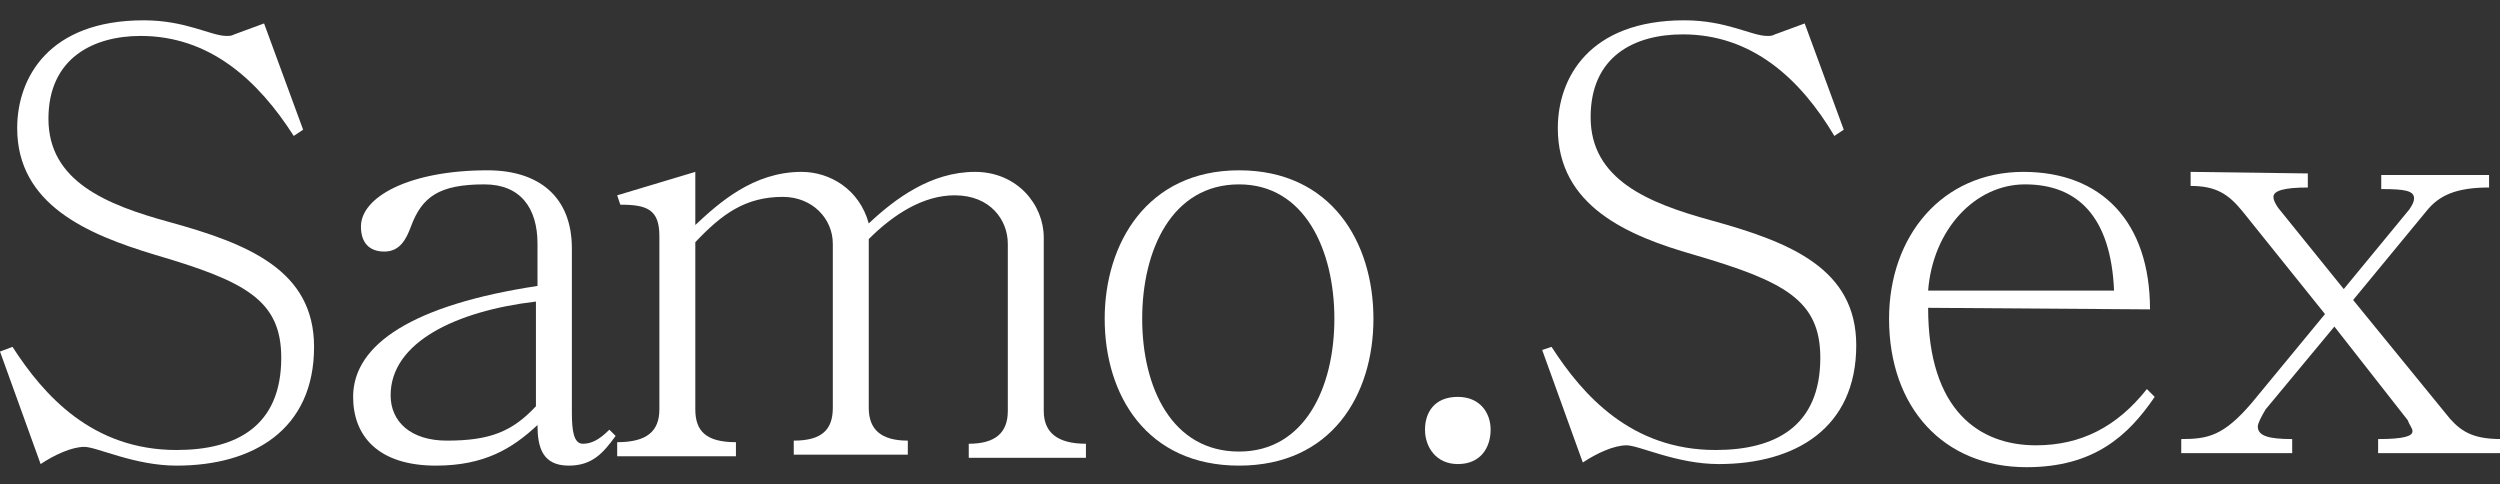 <?xml version="1.0" encoding="UTF-8"?>
<!-- Generator: Adobe Illustrator 22.0.1, SVG Export Plug-In . SVG Version: 6.00 Build 0)  -->
<svg version="1.1" id="Layer_1" xmlns="http://www.w3.org/2000/svg" xmlns:xlink="http://www.w3.org/1999/xlink" x="0px" y="0px" width="160px" height="31px" viewBox="0 0 160 31" style="enable-background:new 0 0 160 31;" xml:space="preserve">
<rect x="0" y="0" width="160" height="31" fill="#333333" stroke="none"/>
<style type="text/css">
	.st0{fill:#FFFFFF;}
</style>
<g>
	<path class="st0" d="M0.8,22.2c2,3.1,5.1,6.6,10.5,6.6c3.8,0,6.7-1.5,6.7-5.9c0-3.7-2.3-4.9-8.1-6.6C5.6,15,1.1,13.1,1.1,8.2   c0-3.2,2-6.9,8.1-6.9c2.7,0,4.3,1,5.3,1c0.2,0,0.3,0,0.5-0.1l1.9-0.7l2.5,6.8l-0.6,0.4C16.5,5.1,13.4,2.3,9,2.3   c-3,0-5.9,1.4-5.9,5.3c0,4,3.7,5.5,7.7,6.6c5.1,1.4,9.3,3.1,9.3,8c0,5.3-3.9,7.6-8.8,7.6c-2.7,0-5.1-1.2-5.9-1.2s-1.9,0.5-2.8,1.1   L0,22.5L0.8,22.2z"/>
	<path class="st0" d="M39.4,27.9c-0.8,1.1-1.5,1.9-3,1.9c-1.7,0-2-1.2-2-2.6c-1.6,1.5-3.4,2.6-6.5,2.6c-3.7,0-5.3-1.9-5.3-4.4   c0-3.4,3.9-5.9,11.8-7.1v-2.7c0-2.3-1.1-3.8-3.4-3.8c-2.9,0-4,0.8-4.7,2.7c-0.3,0.8-0.7,1.6-1.7,1.6s-1.5-0.6-1.5-1.6   c0-1.9,3.1-3.6,8.1-3.6c3.3,0,5.4,1.7,5.4,5v10.5c0,1.1,0.1,2,0.7,2c0.5,0,1-0.2,1.7-0.9L39.4,27.9z M34.3,19.3   c-5.1,0.6-9.3,2.6-9.3,6c0,1.7,1.3,2.9,3.6,2.9c2.8,0,4.2-0.6,5.7-2.2V19.3z"/>
	<path class="st0" d="M39.5,29.2v-0.9c1.9,0,2.7-0.7,2.7-2.1V15.1c0-1.7-0.8-2-2.5-2l-0.2-0.6l5-1.5v3.4C46,13,48.2,11,51.3,11   c1.8,0,3.7,1.1,4.3,3.3c1.7-1.6,4-3.3,6.8-3.3c2.7,0,4.4,2.1,4.4,4.2v11.1c0,1.4,0.9,2.1,2.7,2.1v0.9H62v-0.9   c1.7,0,2.5-0.7,2.5-2.1V15.6c0-1.5-1.1-3.1-3.4-3.1c-2,0-3.9,1.2-5.5,2.8v10.8c0,1.4,0.8,2.1,2.5,2.1v0.9h-7.3v-0.9   c1.8,0,2.5-0.7,2.5-2.1V15.6c0-1.6-1.3-3-3.2-3c-2.4,0-3.9,1.1-5.6,2.9v10.7c0,1.4,0.7,2.1,2.6,2.1v0.9H39.5z"/>
	<path class="st0" d="M87.9,20.4c0,4.9-2.7,9.4-8.6,9.4s-8.6-4.5-8.6-9.4c0-4.8,2.7-9.5,8.6-9.5C85.2,10.9,87.9,15.5,87.9,20.4z    M73.1,20.4c0,4.4,1.9,8.5,6.2,8.5c4.2,0,6.1-4.1,6.1-8.5s-1.9-8.6-6.1-8.6C75,11.8,73.1,16,73.1,20.4z"/>
</g>
<g>
	<path class="st0" d="M95.4,27.5c0,1.1-0.6,2.2-2.1,2.2c-1.4,0-2.1-1.1-2.1-2.2s0.6-2.1,2.1-2.1C94.7,25.4,95.4,26.4,95.4,27.5z"/>
	<path class="st0" d="M99.3,22.2c2,3.1,5.1,6.6,10.5,6.6c3.8,0,6.7-1.5,6.7-5.9c0-3.7-2.3-4.9-8.1-6.6c-4.2-1.2-8.7-3.1-8.7-8.1   c0-3.2,2-6.9,8.1-6.9c2.7,0,4.3,1,5.3,1c0.2,0,0.3,0,0.5-0.1l1.9-0.7l2.5,6.8l-0.6,0.4c-2.2-3.7-5.3-6.5-9.7-6.5   c-3.1,0-5.9,1.4-5.9,5.3c0,4,3.7,5.5,7.7,6.6c5.1,1.4,9.3,3.1,9.3,8c0,5.3-3.9,7.6-8.8,7.6c-2.7,0-5.1-1.2-5.9-1.2   s-1.9,0.5-2.8,1.1l-2.6-7.2L99.3,22.2z"/>
	<path class="st0" d="M123.4,19.7c0,6.6,3.3,8.8,6.9,8.8c2.9,0,5.2-1.2,7.1-3.6l0.5,0.5c-1.7,2.5-3.9,4.5-8.2,4.5   c-5.3,0-8.8-3.8-8.8-9.5c0-5.3,3.4-9.4,8.6-9.4c5,0,8.1,3.2,8.1,8.8L123.4,19.7L123.4,19.7z M135.3,18.6c-0.2-4.7-2.3-6.8-5.7-6.8   c-3.2,0-5.9,2.9-6.2,6.8H135.3z"/>
	<path class="st0" d="M147.7,11.1V12c-1.5,0-2.2,0.2-2.2,0.6c0,0.2,0.1,0.4,0.3,0.7l4.2,5.2l4.2-5.1c0.2-0.3,0.3-0.5,0.3-0.7   c0-0.5-0.6-0.6-2.1-0.6v-0.9h6.9V12c-2.1,0-3.2,0.5-4,1.5l-4.7,5.7l6.2,7.6c0.8,0.9,1.6,1.3,3.3,1.3V29h-7.9v-0.9   c1.7,0,2.2-0.2,2.2-0.5c0-0.2-0.2-0.4-0.3-0.7l-4.7-6l-4.4,5.3c-0.3,0.5-0.5,0.9-0.5,1.1c0,0.6,0.7,0.8,2.2,0.8V29h-7.1v-0.9   c1.7,0,2.7-0.2,4.5-2.3l4.7-5.7l-5.3-6.6c-0.9-1.1-1.7-1.6-3.3-1.6V11L147.7,11.1L147.7,11.1z"/>
</g>
</svg>